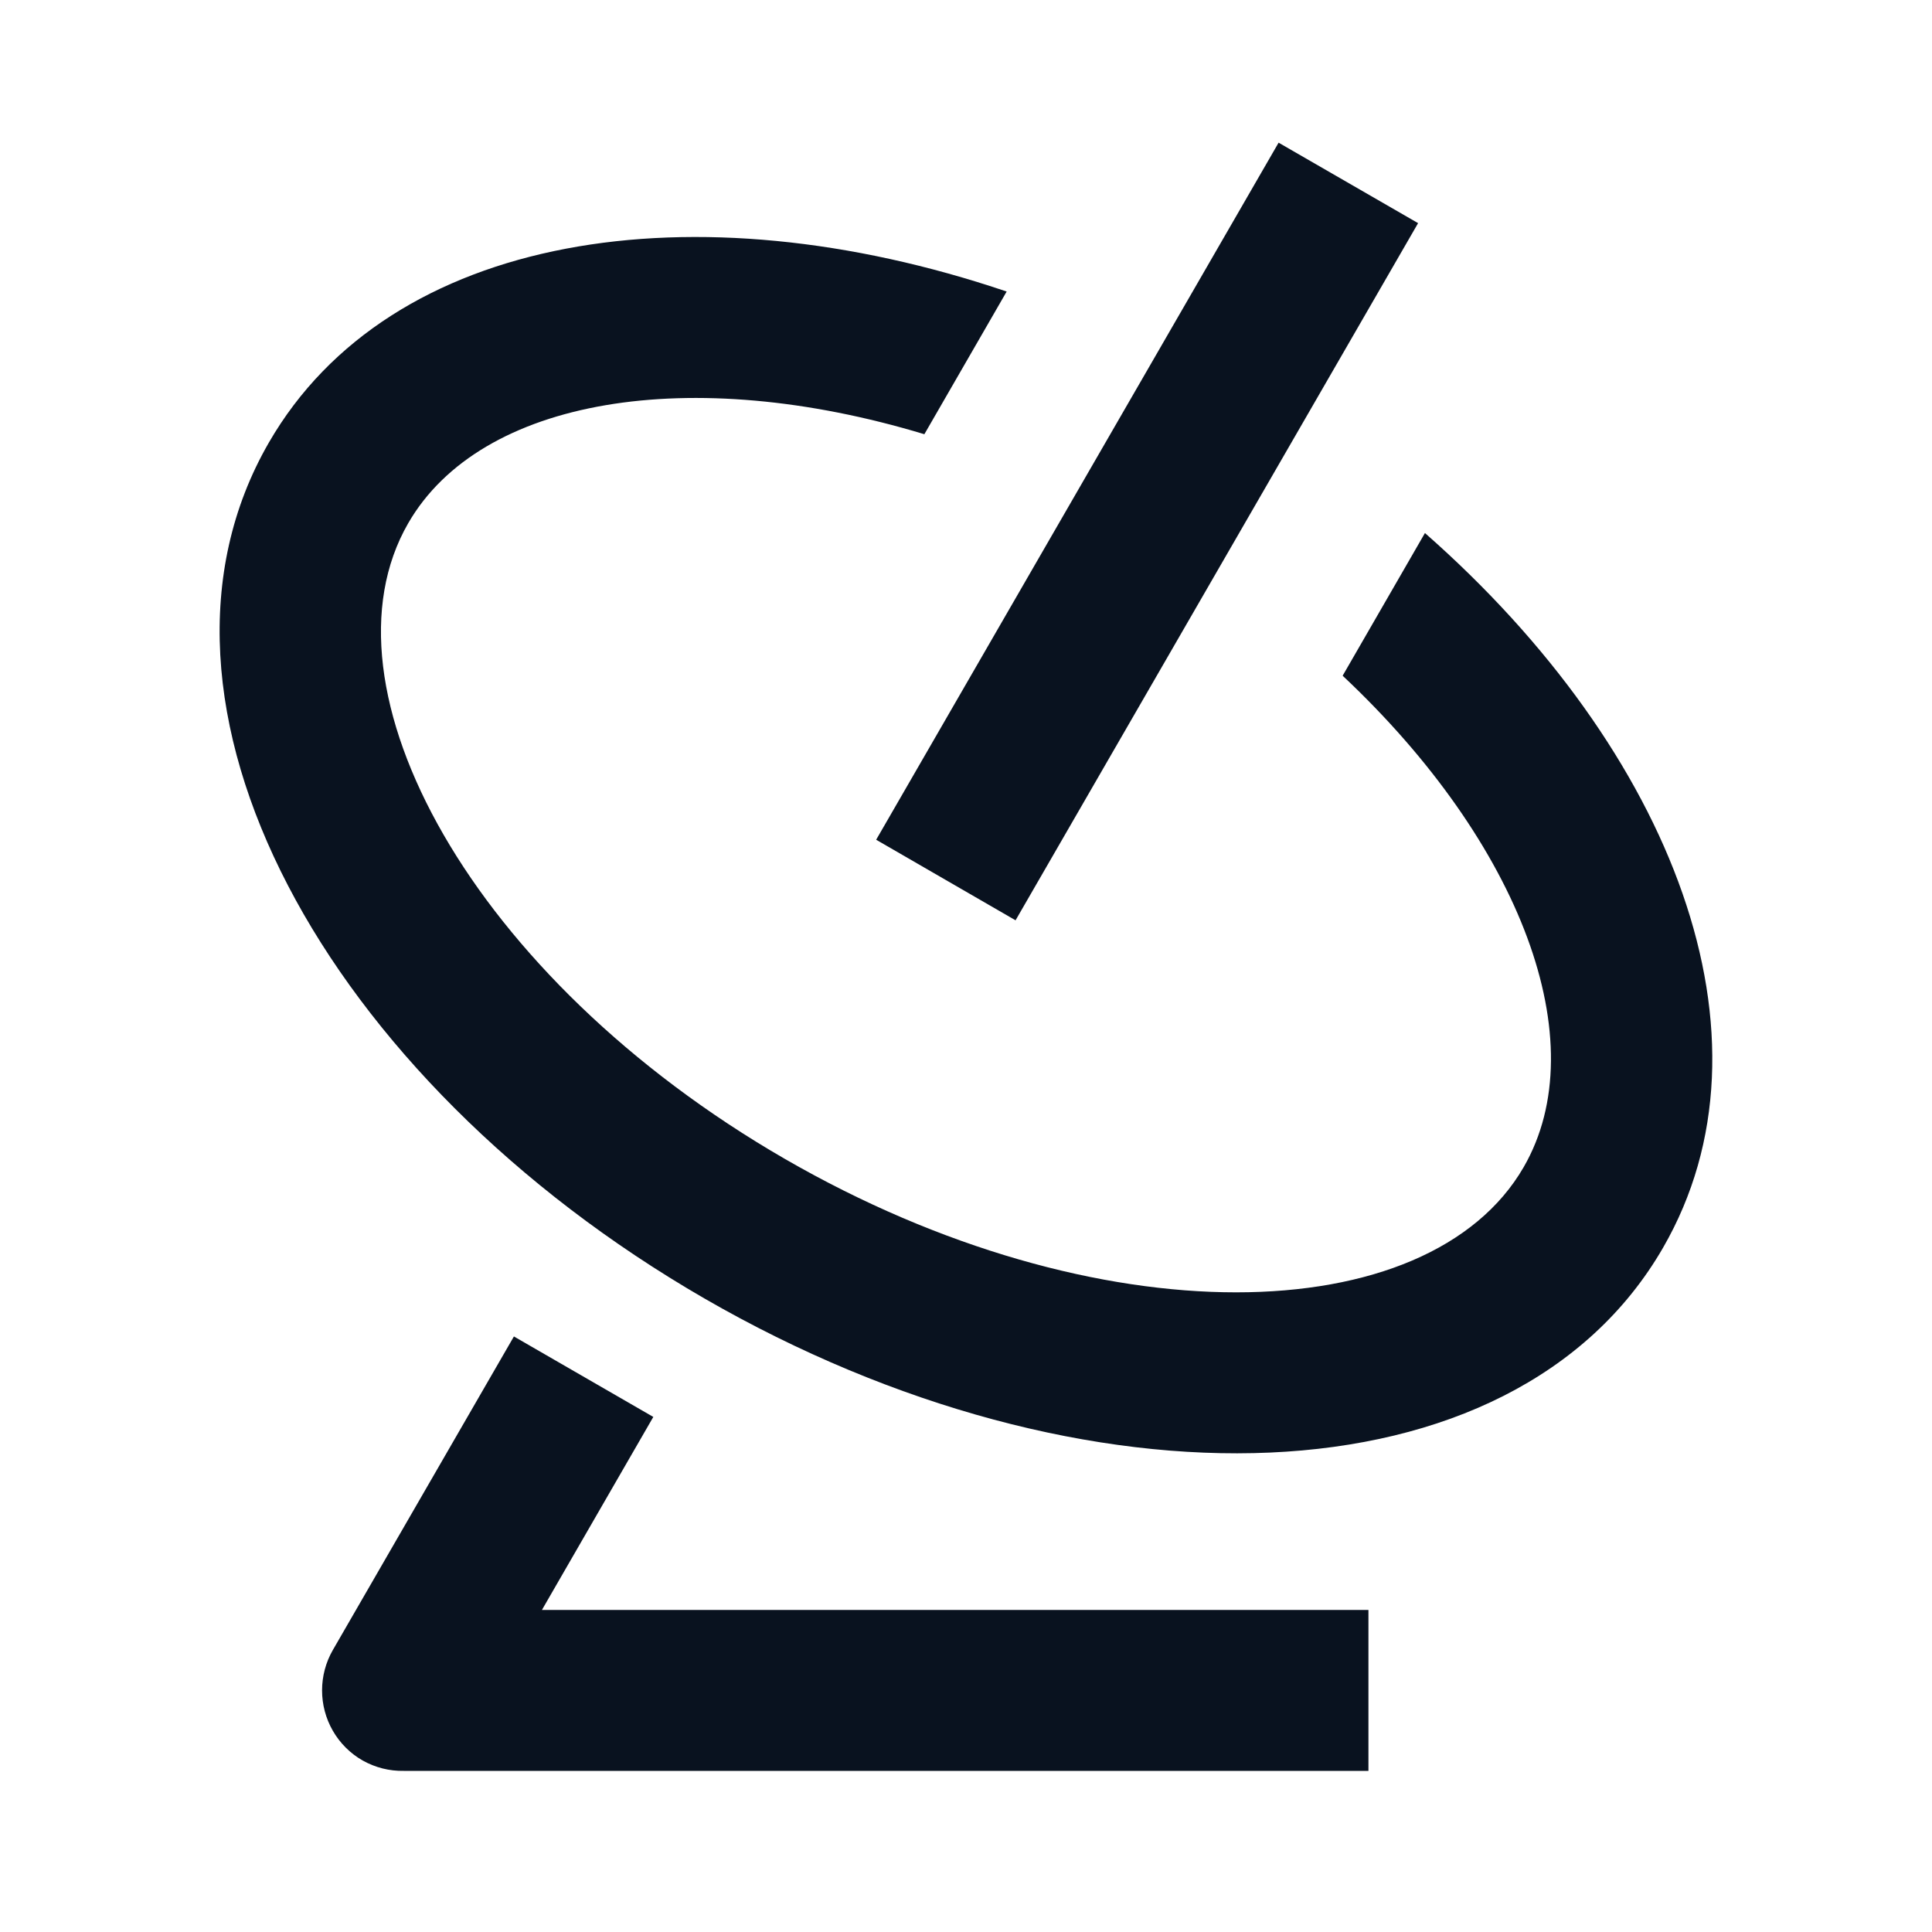 <svg width="20" height="20" viewBox="0 0 20 20" fill="none" xmlns="http://www.w3.org/2000/svg">
<g clip-path="url(#clip0_13091_29745)">
<path d="M10.421 3.018L9.569 4.495C7.144 3.762 4.974 4.12 4.226 5.416C3.245 7.116 4.885 10.126 8.125 11.997C11.365 13.867 14.791 13.782 15.773 12.082C16.521 10.787 15.745 8.729 13.899 6.995L14.751 5.518C17.32 7.776 18.47 10.743 17.216 12.916C15.666 15.601 11.225 15.712 7.291 13.441C3.357 11.167 1.233 7.267 2.783 4.582C4.037 2.41 7.183 1.922 10.421 3.018ZM13.236 1.477L14.68 2.31L10.513 9.527L9.07 8.693L13.236 1.477ZM5.61 16.666H14.166V18.332H4.18C4.032 18.335 3.885 18.298 3.755 18.225C3.626 18.152 3.519 18.045 3.445 17.916C3.372 17.789 3.334 17.645 3.334 17.499C3.334 17.353 3.372 17.209 3.445 17.082L5.32 13.835L6.763 14.668L5.61 16.666Z" fill="#09121F"/>
</g>
<defs>
<clipPath id="clip0_13091_29745">
<rect width="20" height="20" fill="white"/>
</clipPath>
</defs>
</svg>
